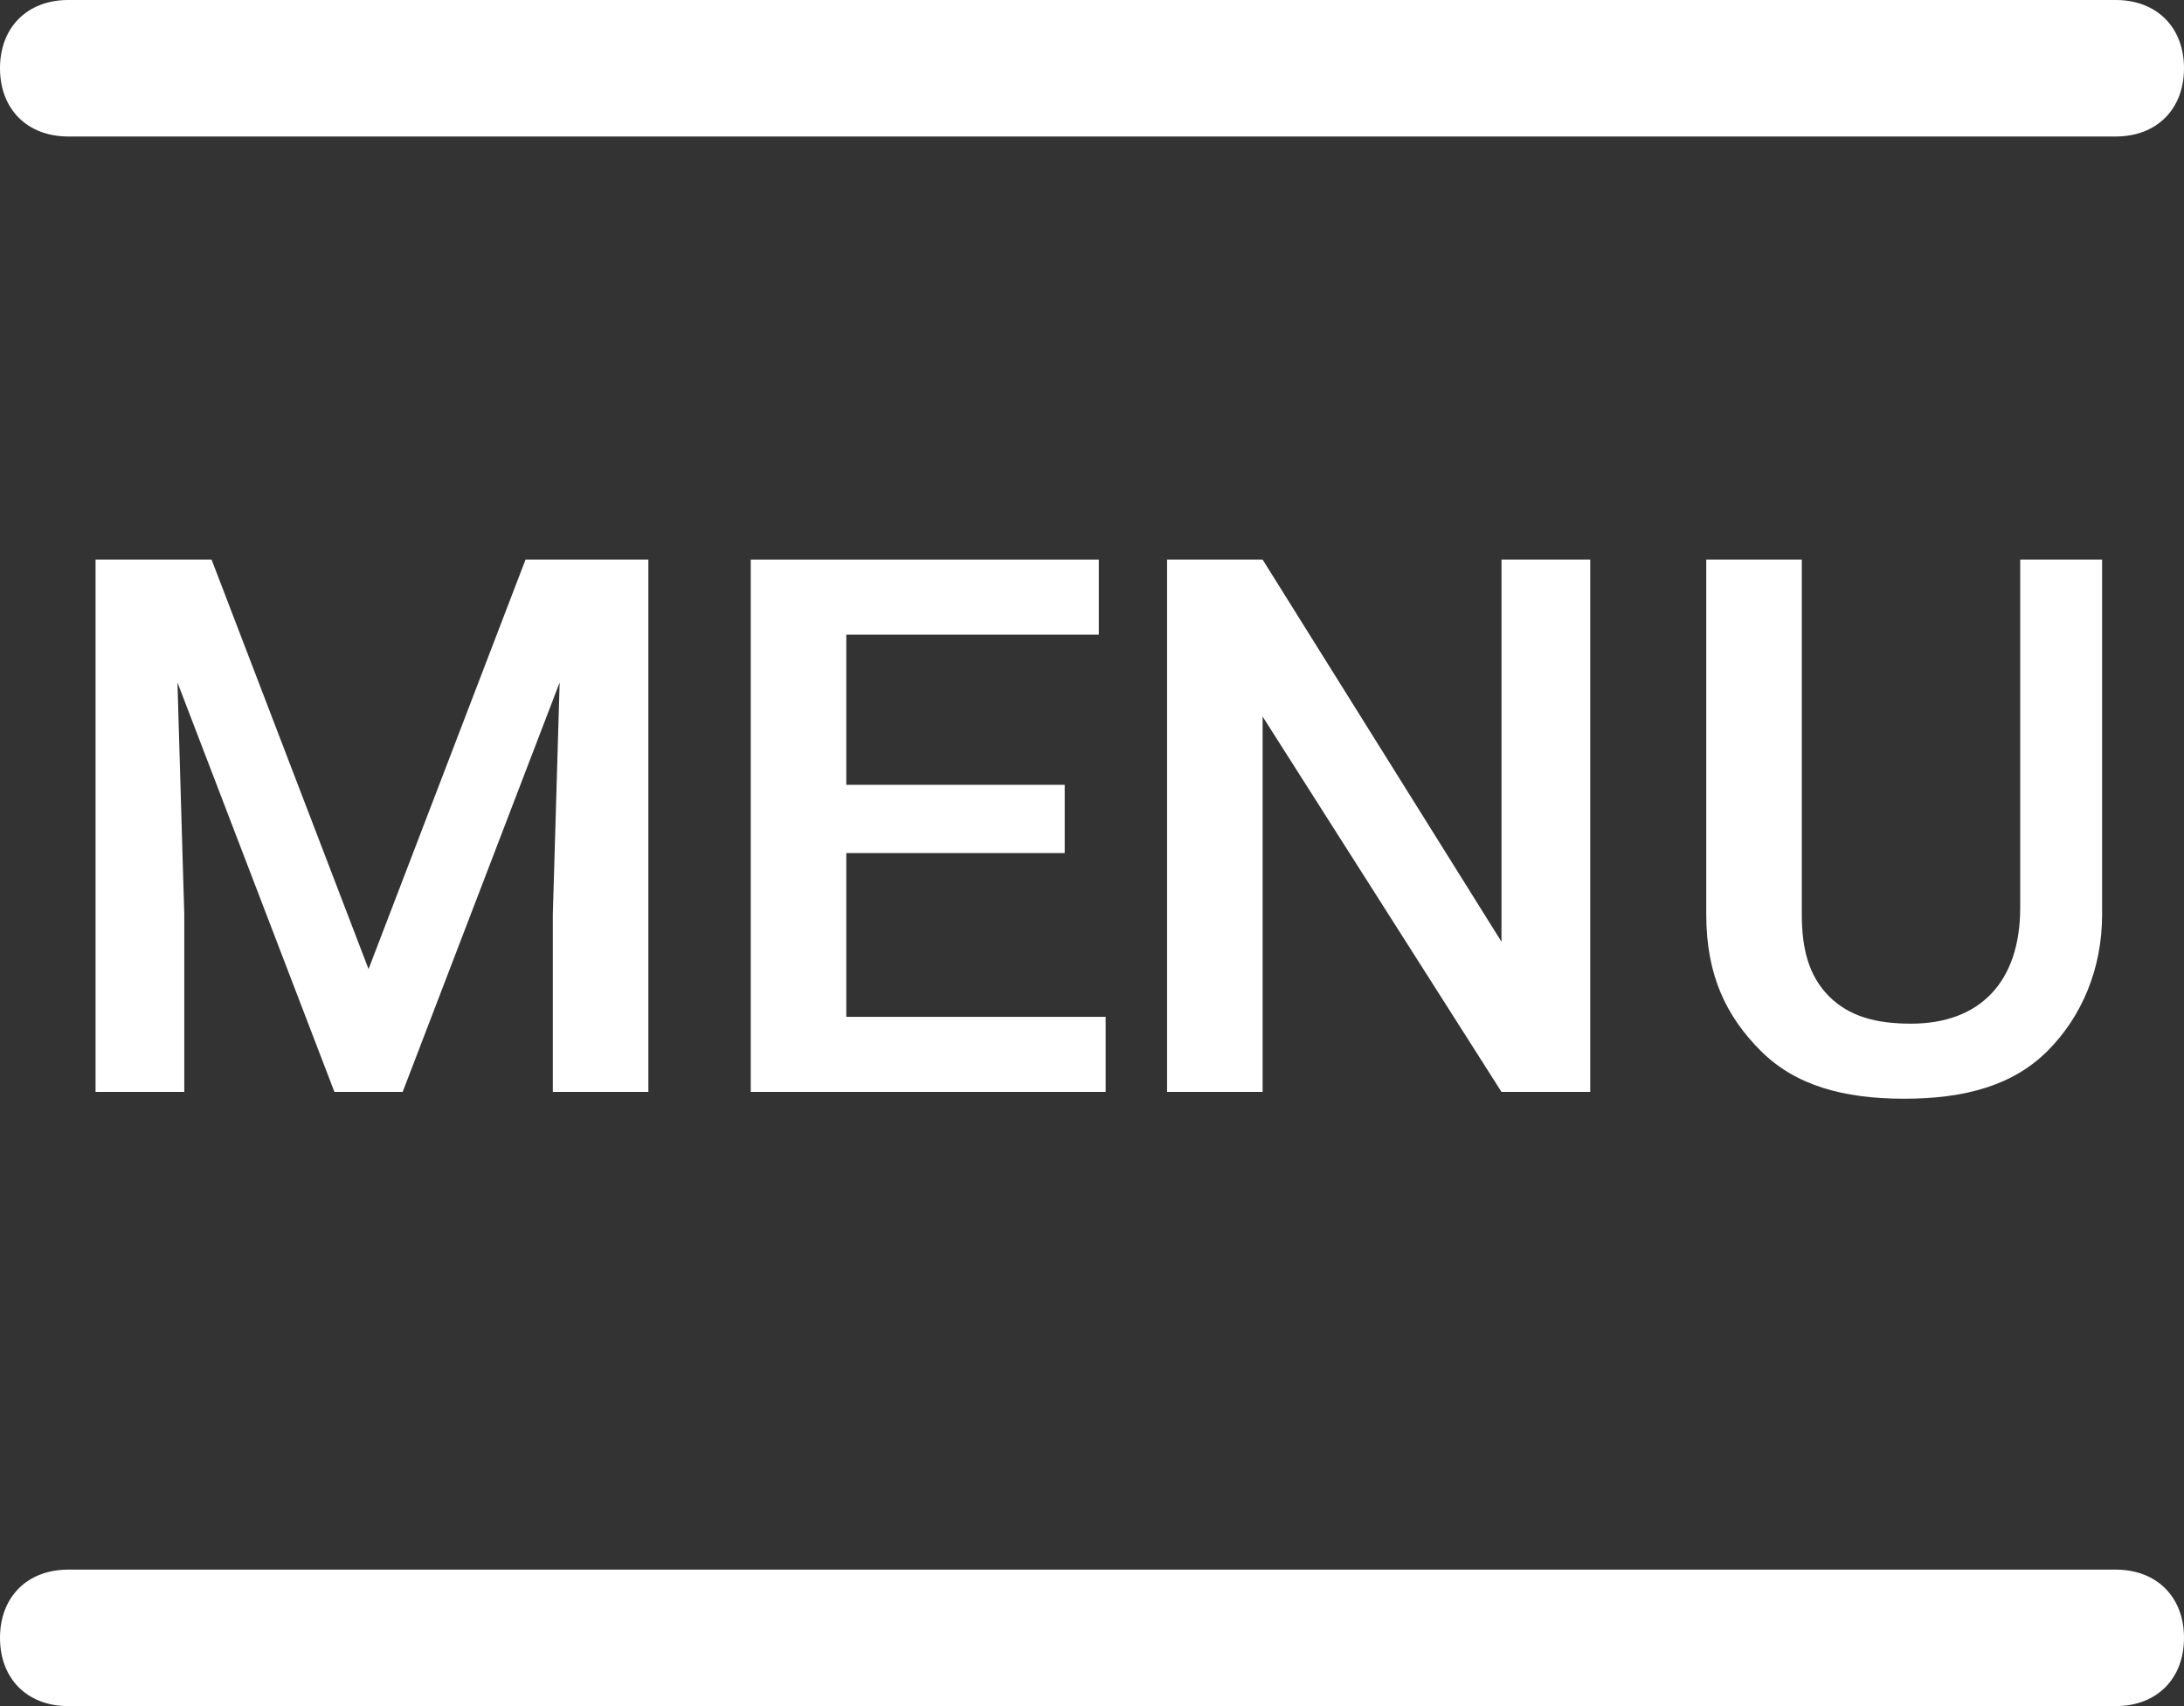 <?xml version="1.0" encoding="utf-8"?>
<!-- Generator: Adobe Illustrator 27.5.0, SVG Export Plug-In . SVG Version: 6.00 Build 0)  -->
<svg version="1.1" id="Layer_1" xmlns="http://www.w3.org/2000/svg" xmlns:xlink="http://www.w3.org/1999/xlink" x="0px" y="0px"
	 viewBox="0 0 32 25" style="enable-background:new 0 0 32 25;" xml:space="preserve">
<rect x="0" y="0" width="32" height="25" fill="#333333" stroke="none"/>
<style type="text/css">
	.st0{fill-rule:evenodd;clip-rule:evenodd;fill:#FFFFFF;}
	.st1{enable-background:new    ;}
	.st2{fill:#FFFFFF;}
</style>
<g id="Rectangle">
	<path class="st0" d="M1,0h30c0.6,0,1,0.4,1,1l0,0c0,0.6-0.4,1-1,1H1C0.4,2,0,1.6,0,1l0,0C0,0.4,0.4,0,1,0z"/>
</g>
<g id="Rectangle-Copy-2">
	<path class="st0" d="M1,23h30c0.6,0,1,0.4,1,1l0,0c0,0.6-0.4,1-1,1H1c-0.6,0-1-0.4-1-1l0,0C0,23.4,0.4,23,1,23z"/>
</g>
<g class="st1">
	<path class="st2" d="M3.1,8.2l2.3,6l2.3-6h1.8V16H8.1v-2.6L8.2,10l-2.3,6h-1l-2.3-6l0.1,3.4V16H1.4V8.2H3.1z"/>
	<path class="st2" d="M15.6,12.5h-3.2v2.4h3.8V16H11V8.2h5.1v1.1h-3.7v2.2h3.2V12.5z"/>
	<path class="st2" d="M23.4,16h-1.4l-3.5-5.5V16h-1.4V8.2h1.4l3.5,5.6V8.2h1.3V16z"/>
	<path class="st2" d="M30.8,8.2v5.2c0,0.8-0.3,1.5-0.8,2c-0.5,0.5-1.2,0.7-2.1,0.7c-0.9,0-1.6-0.2-2.1-0.7c-0.5-0.5-0.8-1.1-0.8-2
		V8.2h1.4v5.2c0,0.5,0.1,0.9,0.4,1.2c0.3,0.3,0.7,0.4,1.2,0.4c1,0,1.6-0.6,1.6-1.7V8.2H30.8z"/>
</g>
</svg>
